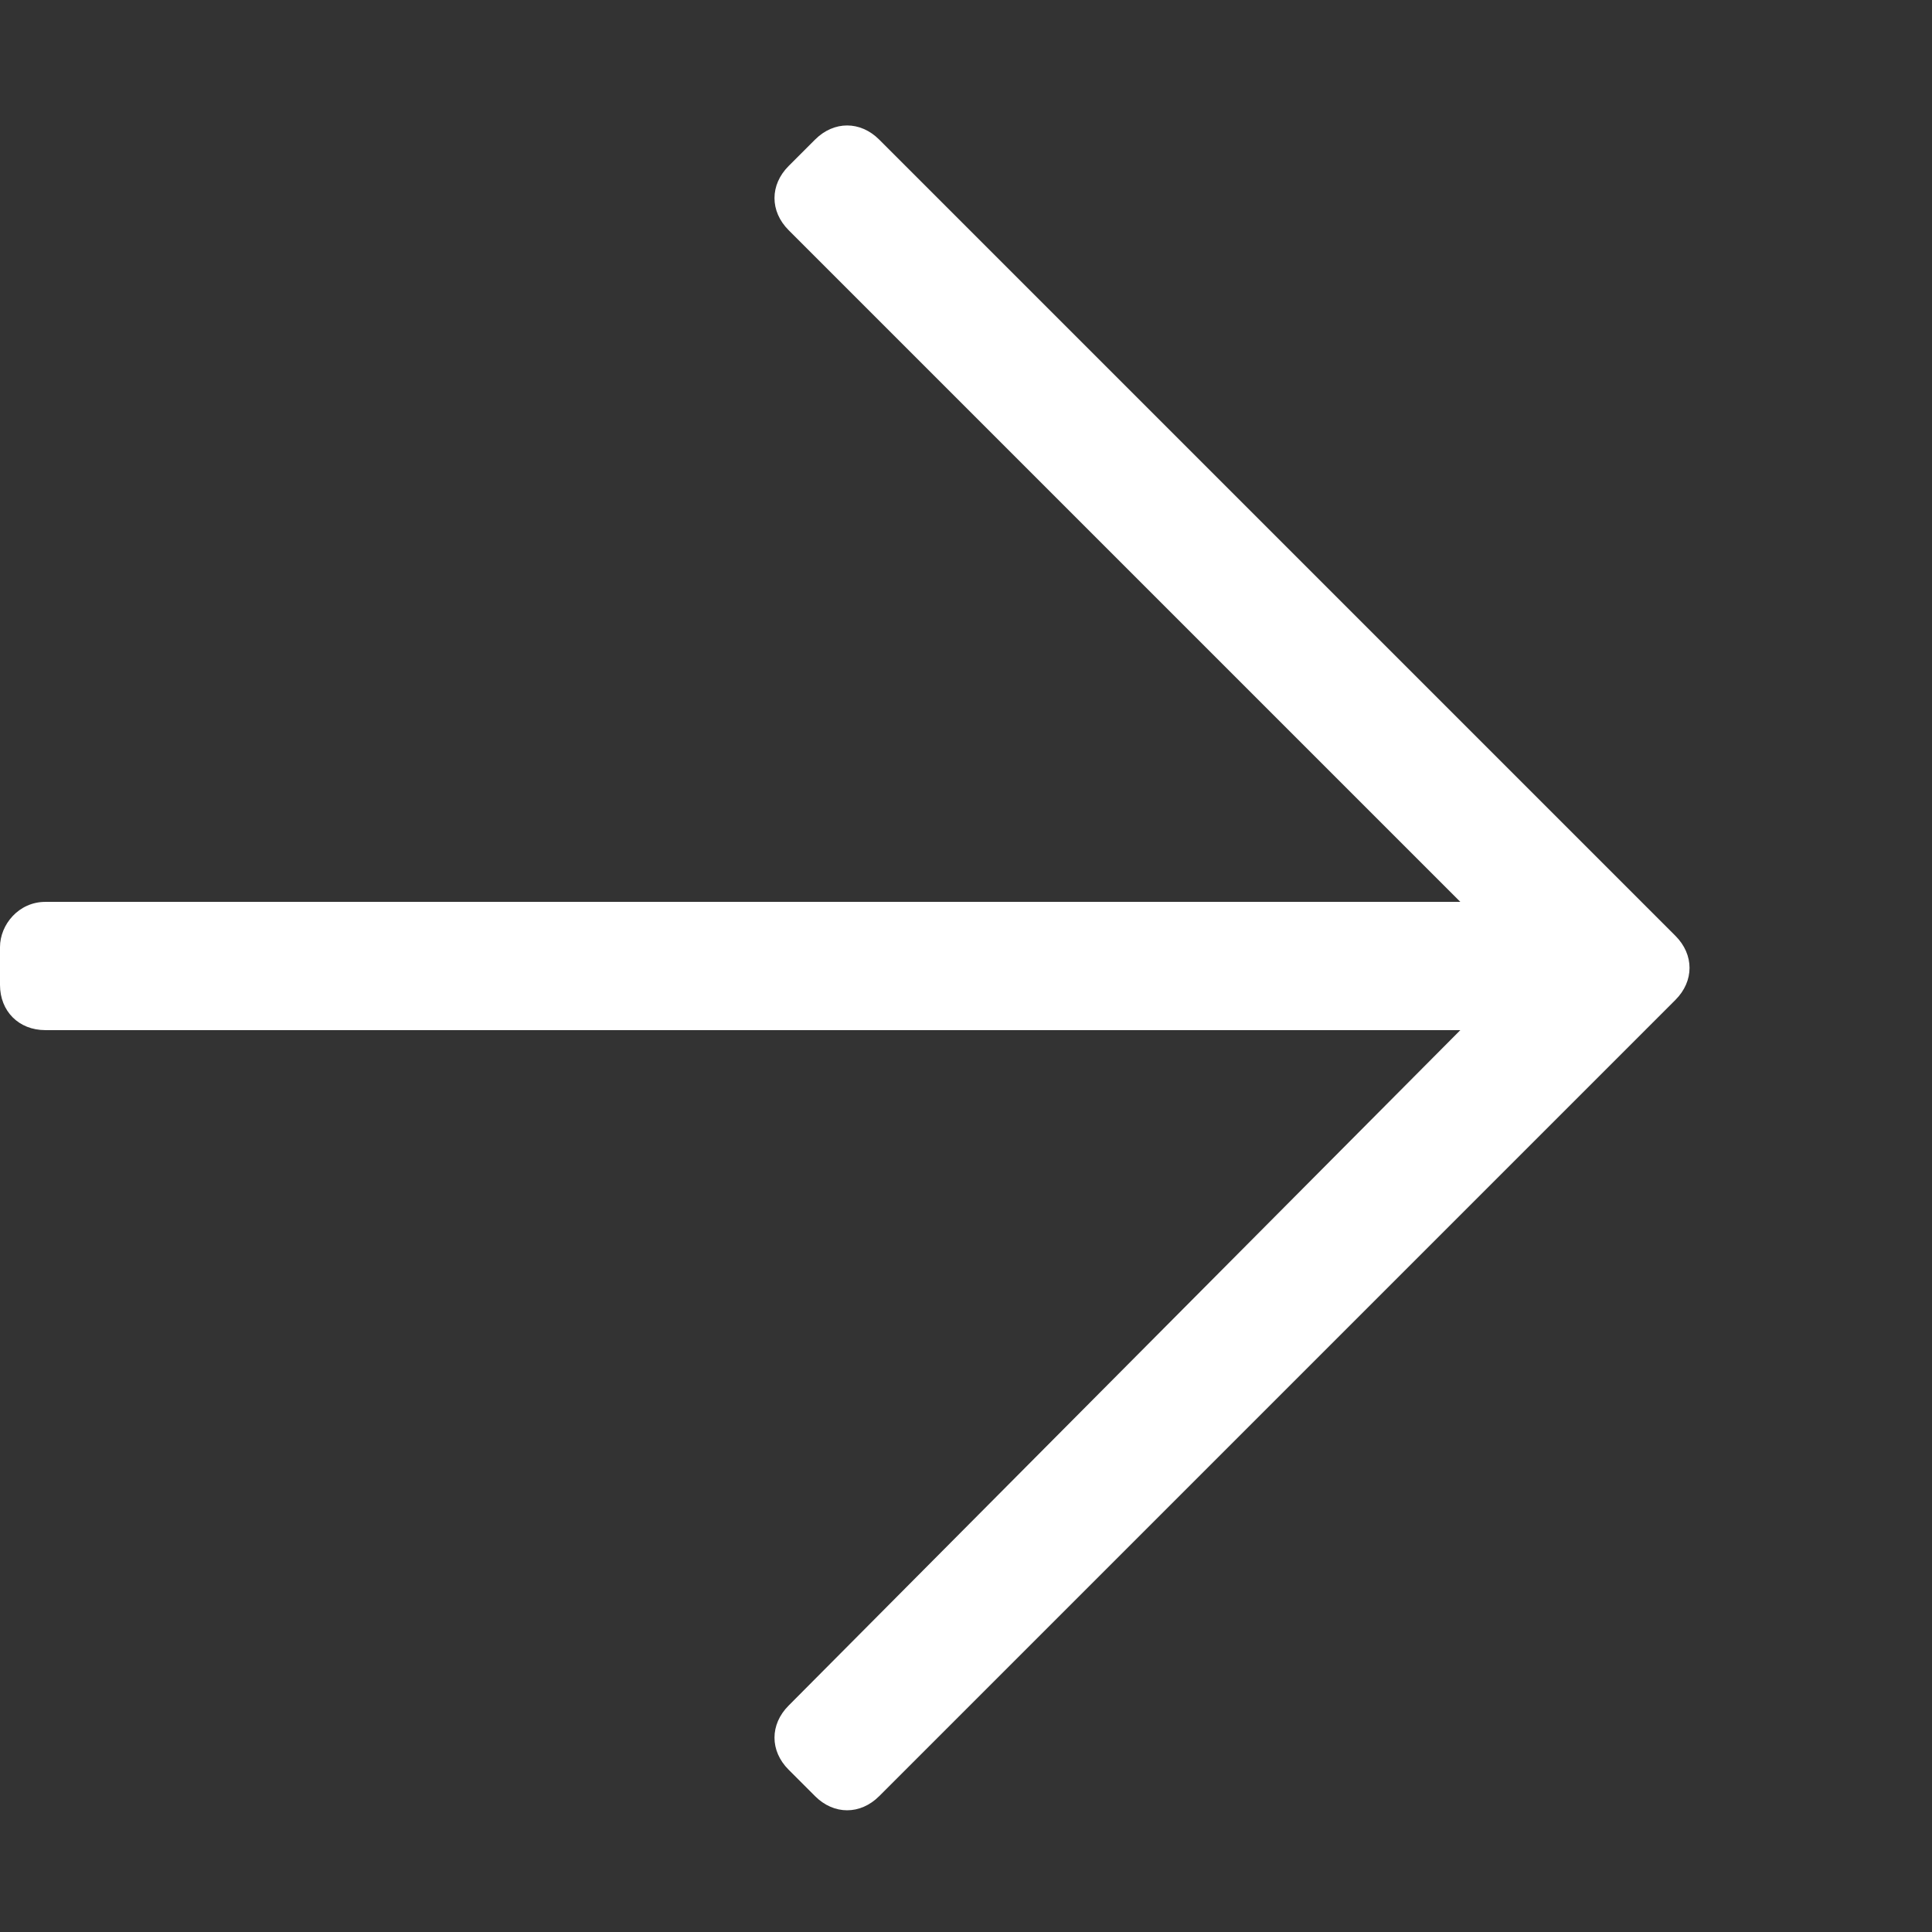 <svg width="32" height="32" viewBox="0 0 32 32" fill="none" xmlns="http://www.w3.org/2000/svg">
<rect x="0" y="0" width="32" height="32" fill="#333333" stroke="none"/>
<path d="M13.5 2.312L13.062 2.75C12.75 3.062 12.75 3.5 13.062 3.812L24.188 14.938H0.75C0.312 14.938 0 15.312 0 15.688V16.312C0 16.75 0.312 17.062 0.75 17.062H24.188L13.062 28.25C12.75 28.562 12.75 29 13.062 29.312L13.5 29.75C13.812 30.062 14.25 30.062 14.562 29.75L27.75 16.562C28.062 16.25 28.062 15.812 27.75 15.5L14.562 2.312C14.25 2 13.812 2 13.5 2.312Z" fill="white"/>
</svg>
